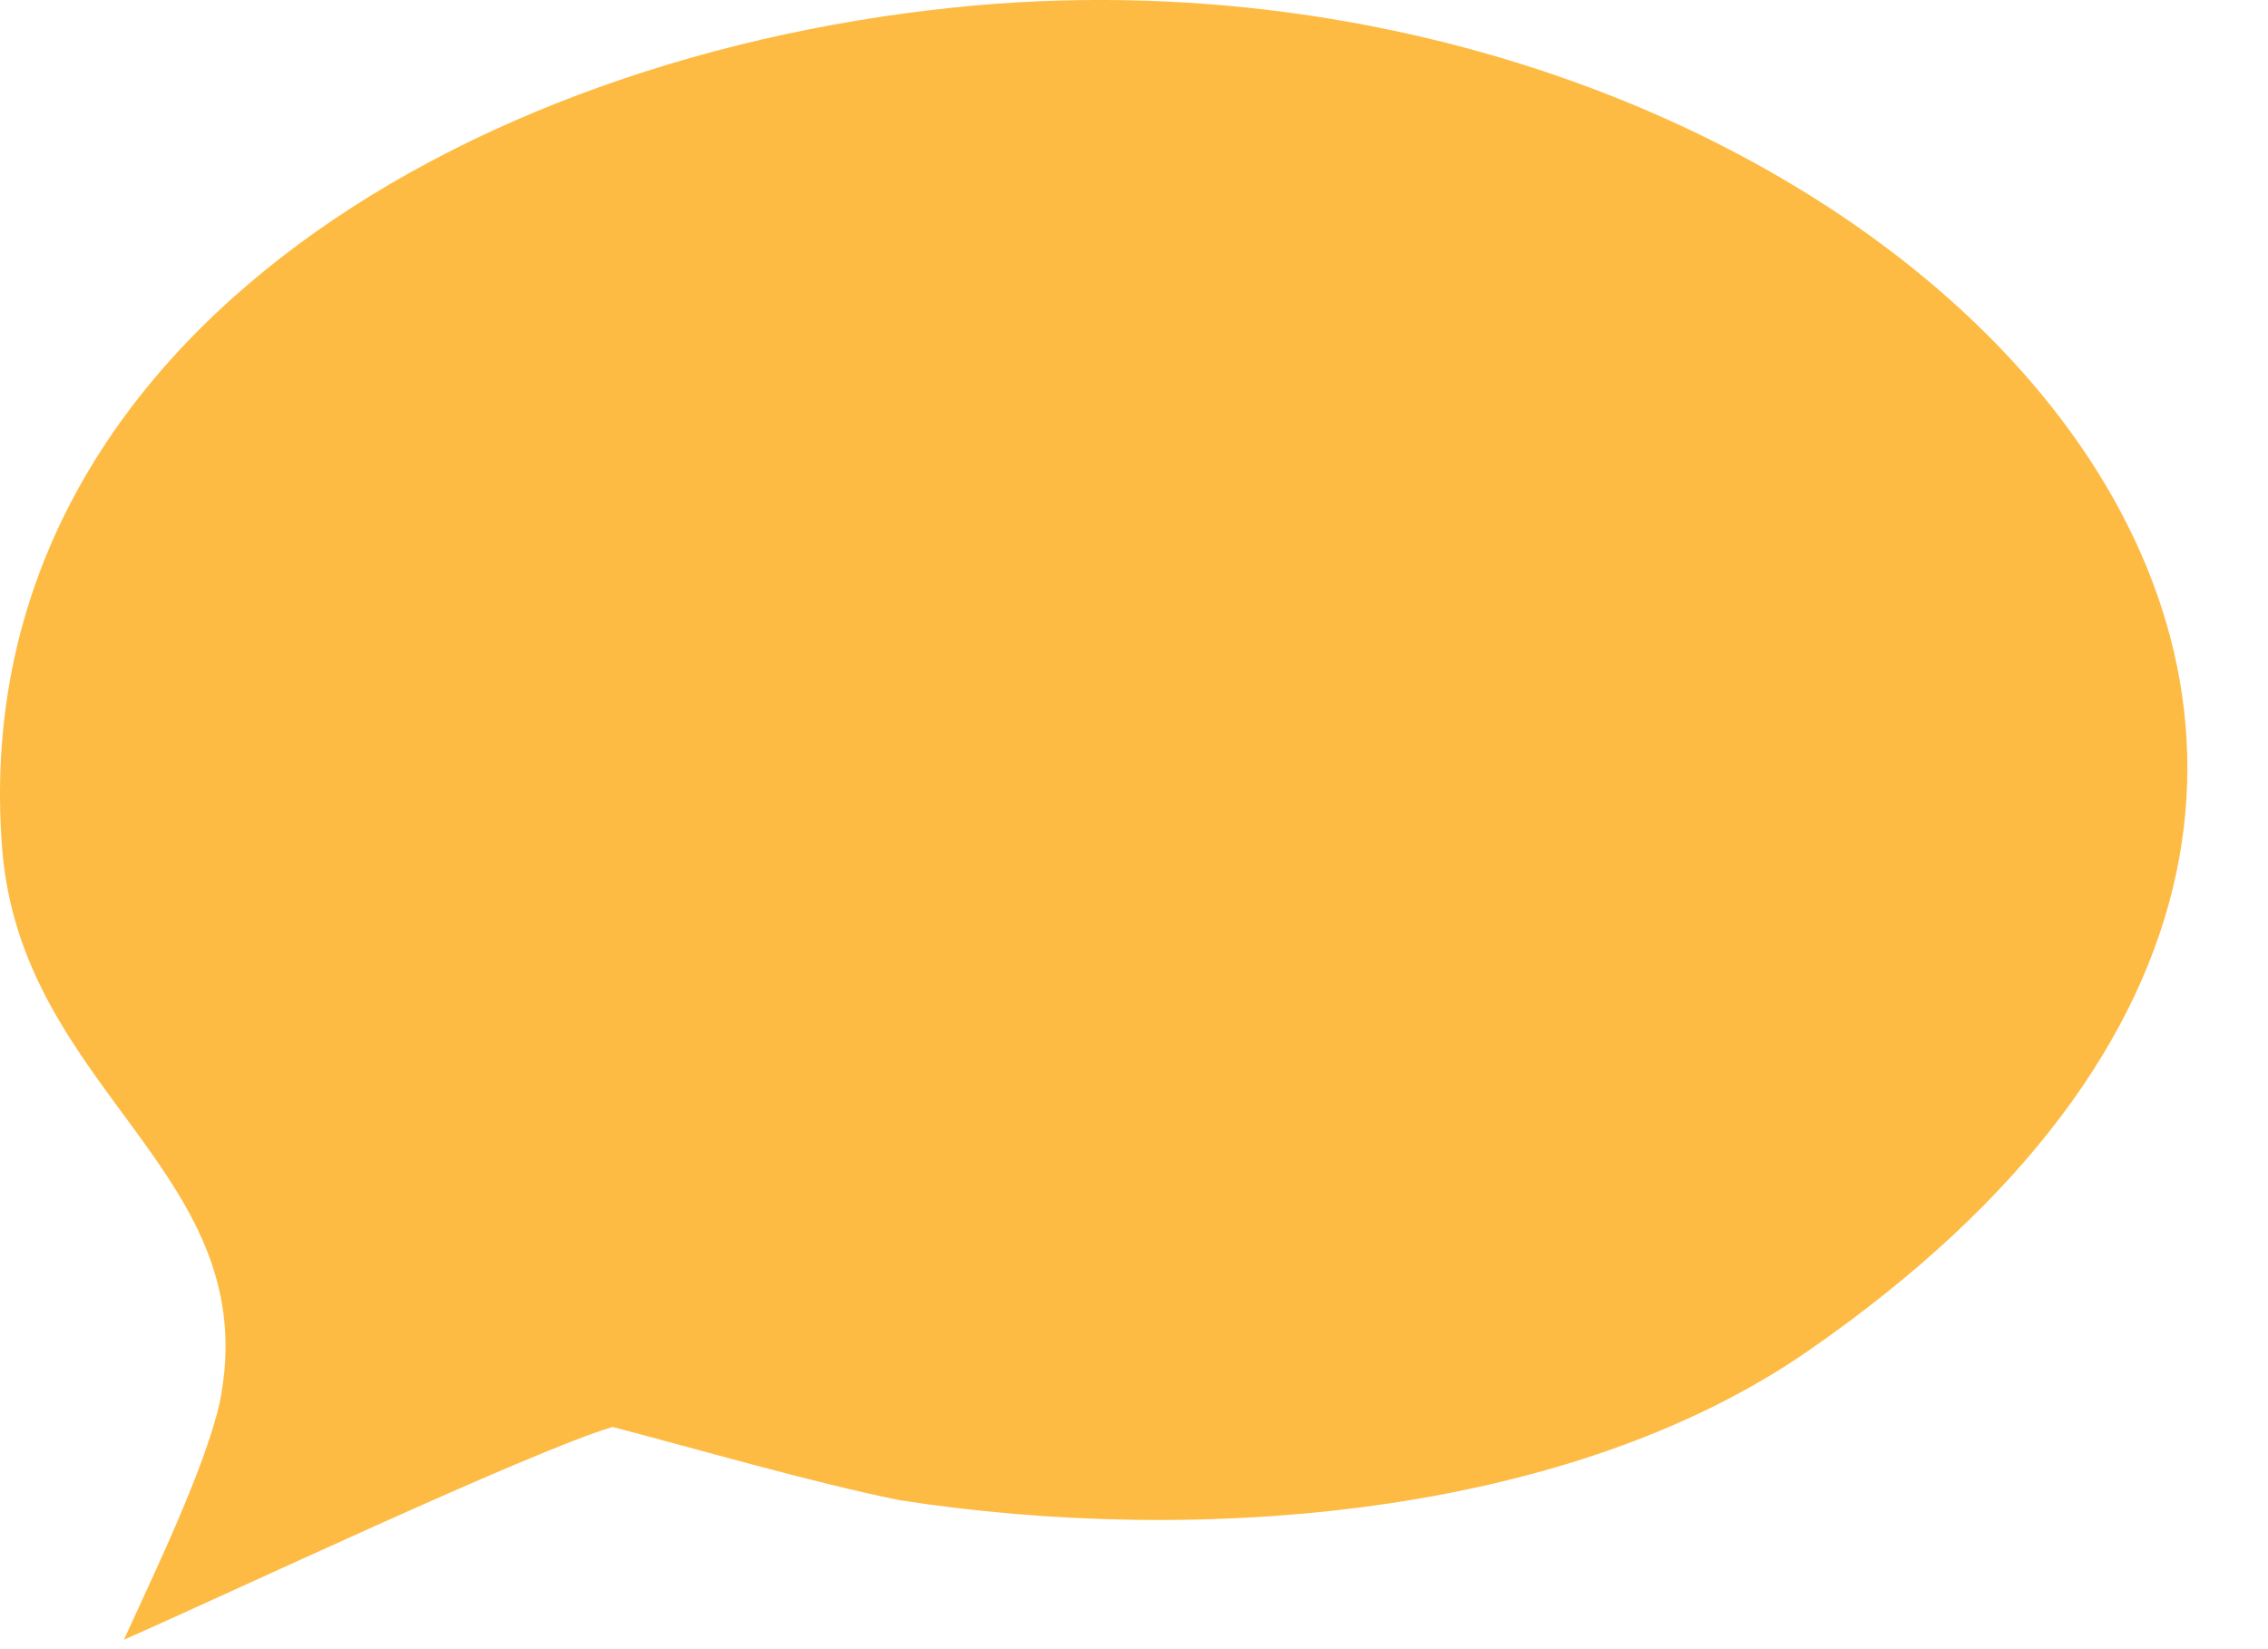 <?xml version="1.0" encoding="utf-8"?>
<svg xmlns="http://www.w3.org/2000/svg" fill="none" height="100%" overflow="visible" preserveAspectRatio="none" style="display: block;" viewBox="0 0 11 8" width="100%">
<path d="M4.734 0.026C9.151 -0.36 13.025 3.612 8.767 6.555C7.601 7.361 5.81 7.502 4.361 7.277C3.934 7.19 3.399 7.034 2.971 6.922C2.564 7.044 1.083 7.743 0.601 7.954C0.747 7.634 0.991 7.129 1.065 6.807C1.293 5.687 0.101 5.304 0.01 4.111C-0.175 1.694 2.241 0.249 4.734 0.026Z" fill="#FEBB43" id="Vector"/>
</svg>
